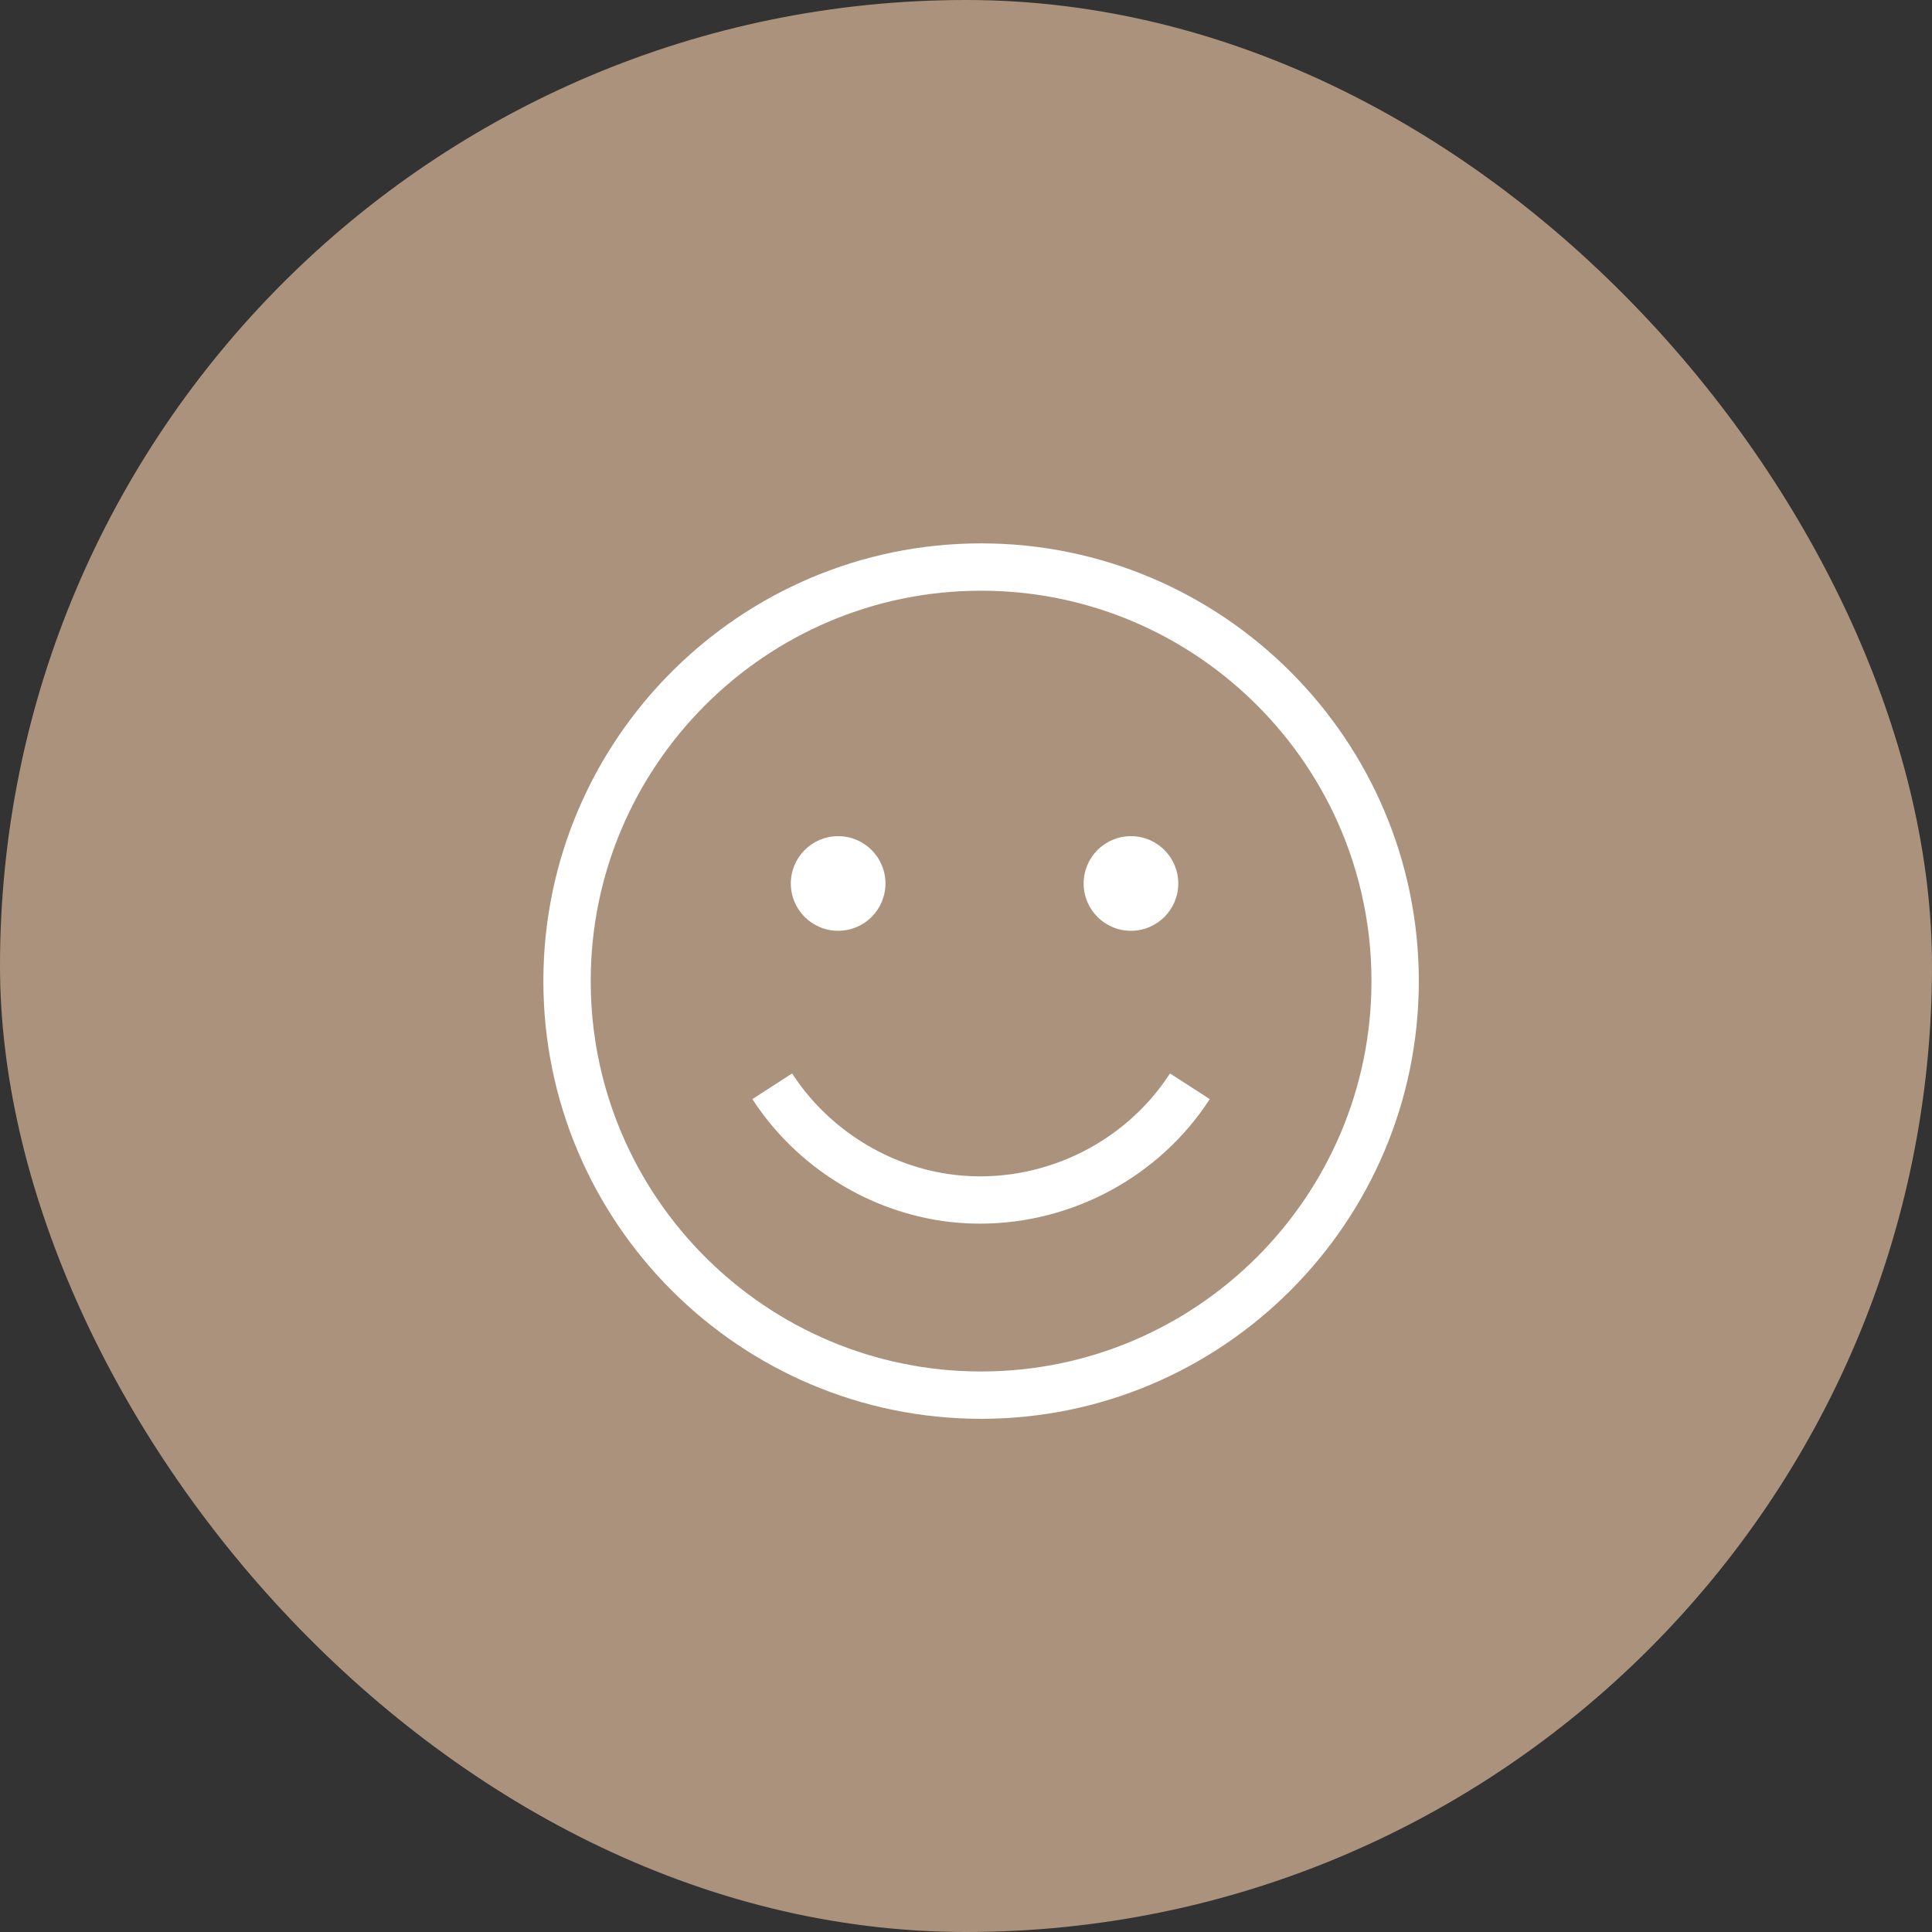 <?xml version="1.0" encoding="UTF-8"?> <svg xmlns="http://www.w3.org/2000/svg" width="64" height="64" viewBox="0 0 64 64" fill="none"><rect x="0" y="0" width="64" height="64" fill="#333333" stroke="none"/><rect width="64" height="64" rx="32" fill="#AB927C"></rect><g clip-path="url(#clip0_194_276)"><path d="M32.5 18C24.505 18 18 24.505 18 32.5C18 40.495 24.505 47 32.5 47C40.495 47 47 40.495 47 32.5C47 24.505 40.495 18 32.5 18ZM32.5 45.432C28.948 45.432 25.726 43.993 23.386 41.666C22.452 40.737 21.659 39.667 21.041 38.49C20.101 36.698 19.568 34.66 19.568 32.5C19.568 25.369 25.369 19.568 32.5 19.568C35.882 19.568 38.965 20.873 41.272 23.007C42.468 24.113 43.456 25.441 44.168 26.925C44.978 28.614 45.432 30.505 45.432 32.5C45.432 39.631 39.631 45.432 32.5 45.432Z" fill="white"></path><path d="M27.765 30.834C28.631 30.834 29.332 30.133 29.332 29.267C29.332 28.401 28.631 27.699 27.765 27.699C26.899 27.699 26.197 28.401 26.197 29.267C26.197 30.133 26.899 30.834 27.765 30.834Z" fill="white"></path><path d="M37.464 30.834C38.33 30.834 39.032 30.133 39.032 29.267C39.032 28.401 38.33 27.699 37.464 27.699C36.598 27.699 35.897 28.401 35.897 29.267C35.897 30.133 36.598 30.834 37.464 30.834Z" fill="white"></path><path d="M32.472 40.535C35.504 40.535 38.411 38.984 40.075 36.409L38.758 35.559C37.23 37.923 34.435 39.243 31.636 38.92C29.455 38.668 27.438 37.412 26.24 35.559L24.924 36.409C26.373 38.652 28.815 40.172 31.456 40.477C31.796 40.516 32.134 40.535 32.472 40.535Z" fill="white"></path></g><defs><clipPath id="clip0_194_276"><rect width="29" height="29" fill="white" transform="translate(18 18)"></rect></clipPath></defs></svg> 